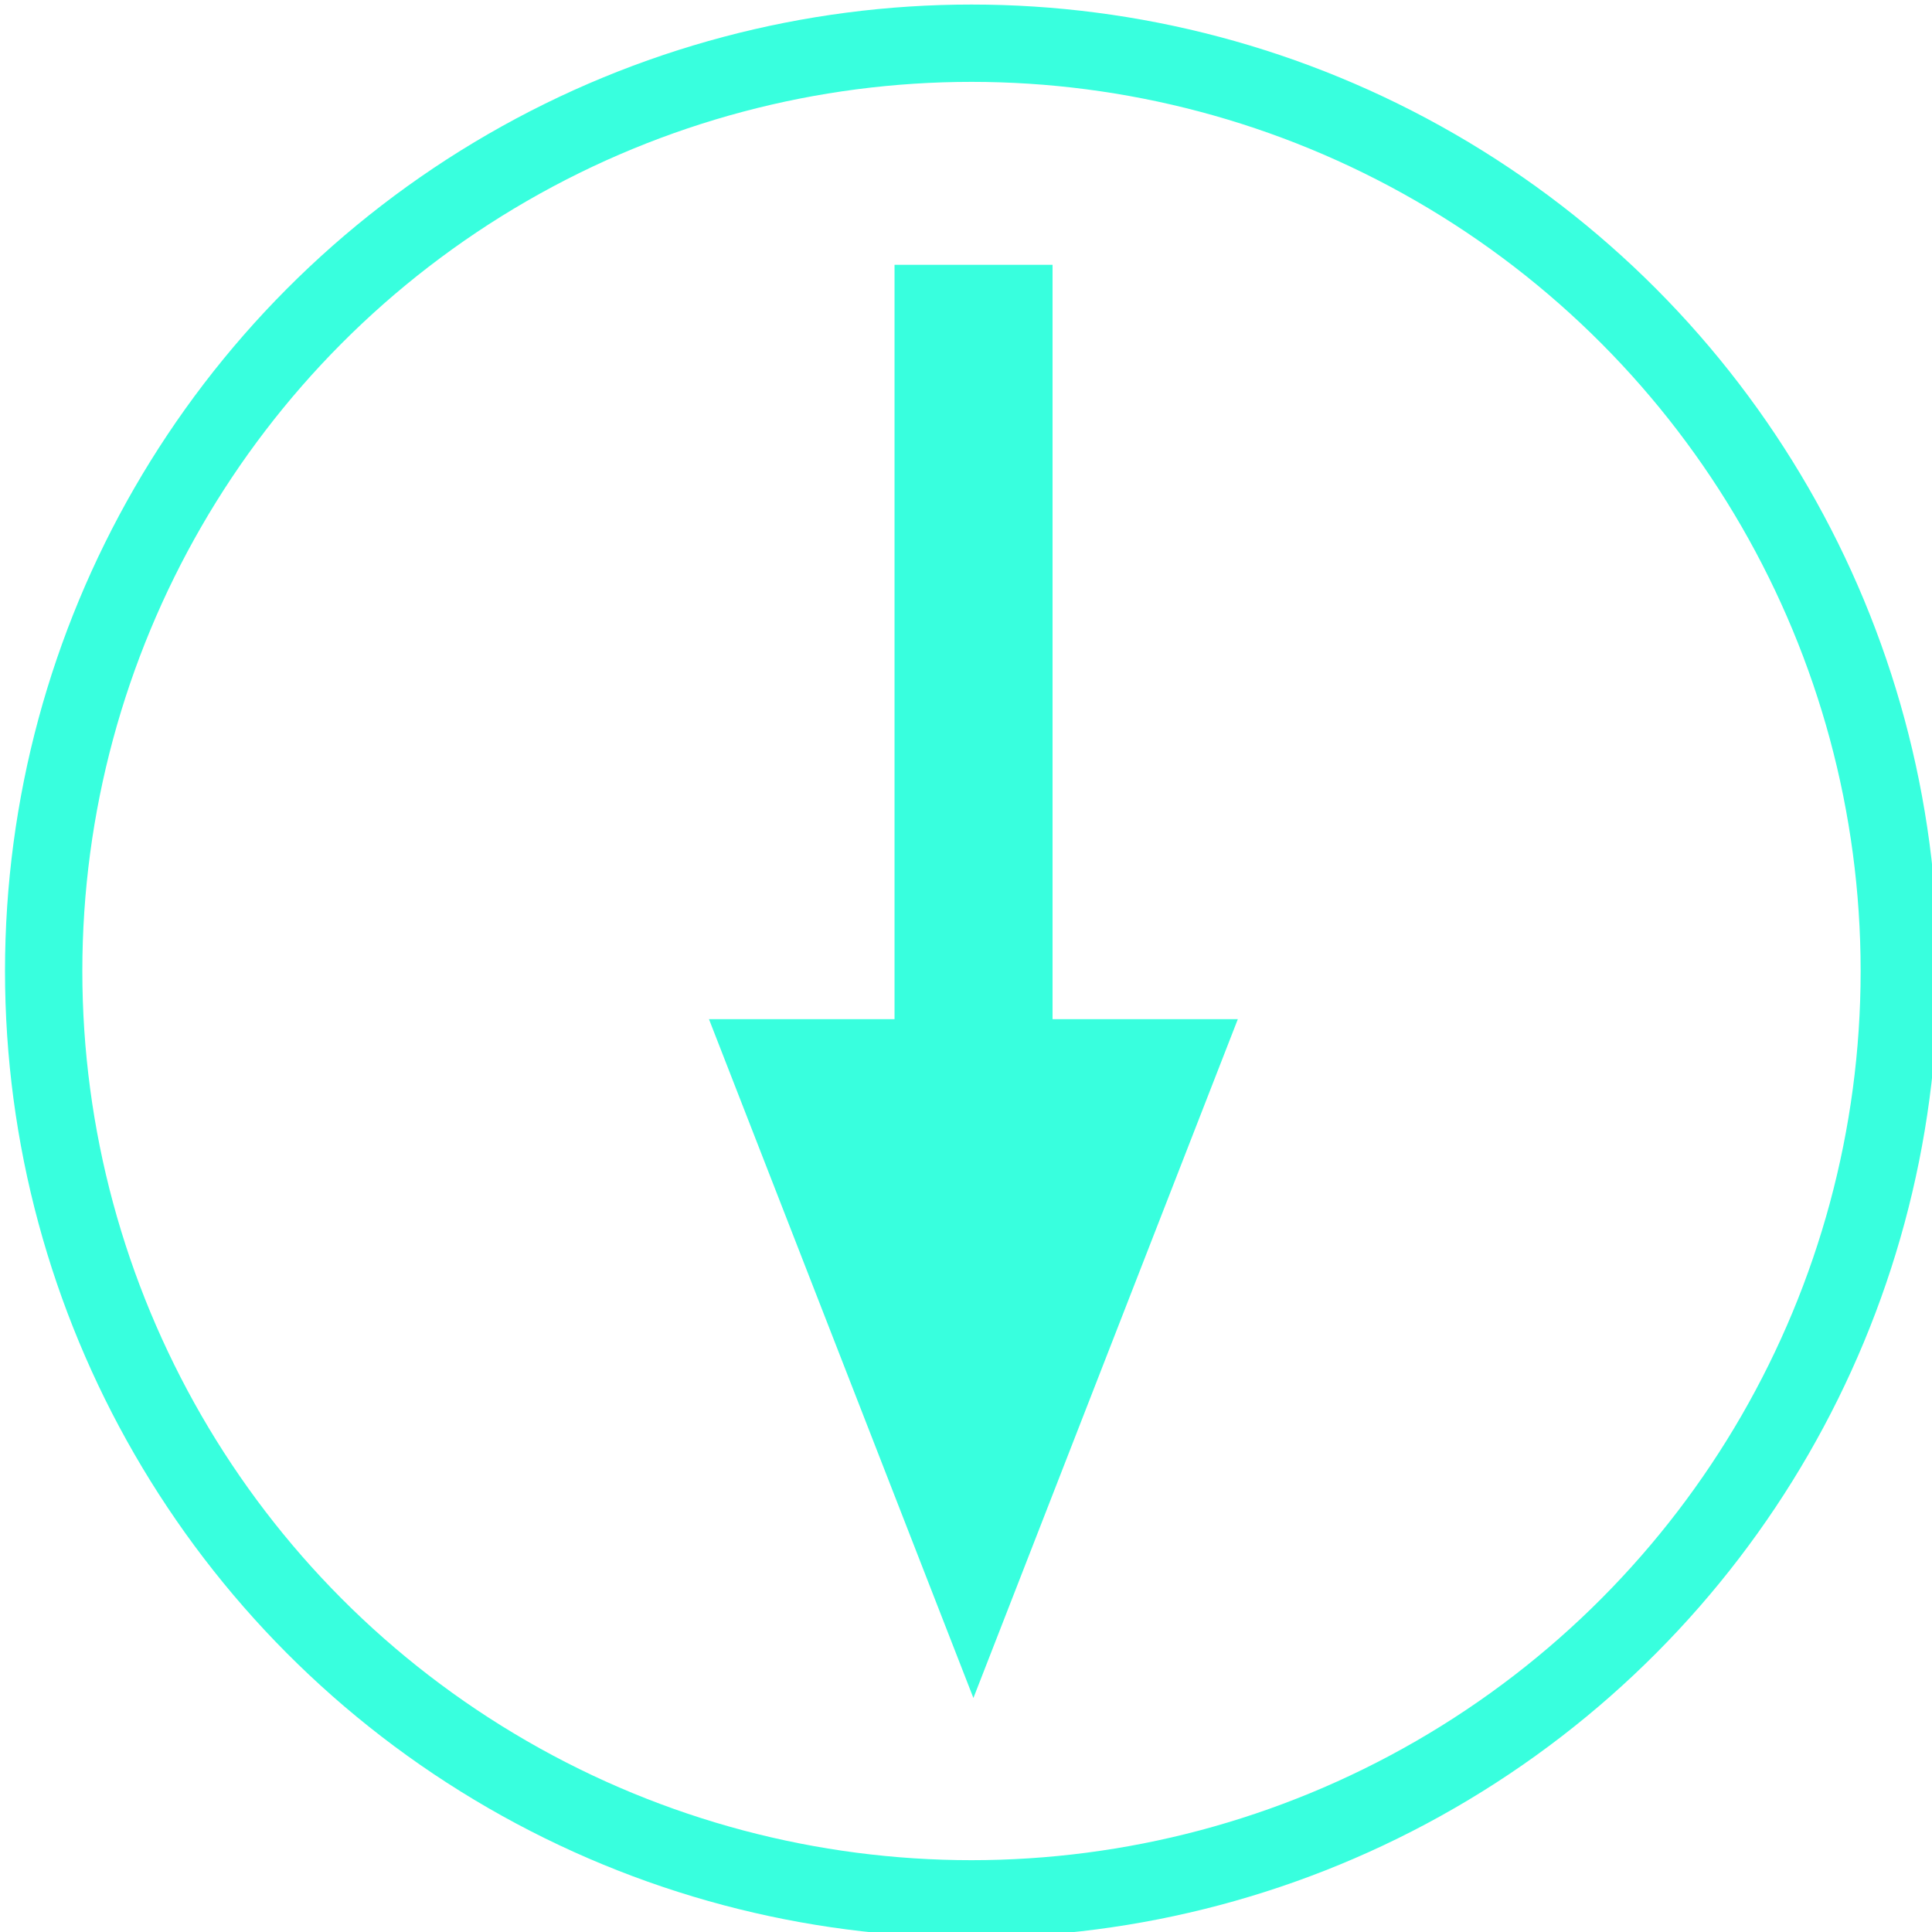 <?xml version="1.0" encoding="UTF-8" standalone="no"?>
<!-- Created with Inkscape (http://www.inkscape.org/) -->

<svg
   width="44.102"
   height="44.102"
   viewBox="0 0 11.669 11.669"
   version="1.1"
   id="svg5"
   xml:space="preserve"
   inkscape:version="1.2.1 (9c6d41e410, 2022-07-14, custom)"
   sodipodi:docname="apoteq-screendesign.svg"
   xmlns:inkscape="http://www.inkscape.org/namespaces/inkscape"
   xmlns:sodipodi="http://sodipodi.sourceforge.net/DTD/sodipodi-0.dtd"
   xmlns="http://www.w3.org/2000/svg"
   xmlns:svg="http://www.w3.org/2000/svg"><sodipodi:namedview
     id="namedview7"
     pagecolor="#ffffff"
     bordercolor="#666666"
     borderopacity="1.0"
     inkscape:showpageshadow="2"
     inkscape:pageopacity="0.0"
     inkscape:pagecheckerboard="0"
     inkscape:deskcolor="#d1d1d1"
     inkscape:document-units="px"
     showgrid="false"
     inkscape:zoom="0.66014355"
     inkscape:cx="735.4461"
     inkscape:cy="1227.7633"
     inkscape:window-width="1366"
     inkscape:window-height="741"
     inkscape:window-x="0"
     inkscape:window-y="0"
     inkscape:window-maximized="1"
     inkscape:current-layer="layer1"
     showguides="false"><sodipodi:guide
       position="-142.022,165.352"
       orientation="1536,0"
       id="guide2320"
       inkscape:locked="false" /><sodipodi:guide
       position="-142.022,-241.048"
       orientation="0,1117.651"
       id="guide2322"
       inkscape:locked="false" /><sodipodi:guide
       position="153.69,-241.048"
       orientation="-1536,0"
       id="guide2324"
       inkscape:locked="false" /><sodipodi:guide
       position="153.69,165.352"
       orientation="0,-1117.651"
       id="guide2326"
       inkscape:locked="false" /><sodipodi:guide
       position="-35.878,-220.194"
       orientation="0,-1"
       id="guide2330"
       inkscape:locked="false" /><sodipodi:guide
       position="5.834,-37.848"
       orientation="0,-1"
       id="guide2504"
       inkscape:locked="false" /></sodipodi:namedview><defs
     id="defs2" /><g
     inkscape:label="Ebene 1"
     inkscape:groupmode="layer"
     id="layer1"
     transform="translate(-174.876,-153.683)"><g
       id="g3339"
       transform="matrix(0.353,0,0,0.353,116.953,103.238)"><circle
         style="fill:none;fill-rule:evenodd;stroke:#38ffde;stroke-width:1.323;stroke-linecap:square;stroke-dasharray:none;stroke-opacity:1;paint-order:stroke markers fill"
         id="path2562"
         cx="180.71"
         cy="159.518"
         r="15.875" /><g
         id="g3333"
         transform="matrix(0.609,0,0,0.648,109.786,42.434)"
         style="stroke-width:1.592"><rect
           style="fill:#38ffde;fill-opacity:1;fill-rule:evenodd;stroke:#38ffde;stroke-width:2.106;stroke-linecap:square;stroke-dasharray:none;stroke-opacity:1;paint-order:stroke markers fill"
           id="rect3327"
           width="2.333"
           height="19.008"
           x="115.351"
           y="163.091" /><path
           sodipodi:type="star"
           style="fill:#38ffde;fill-opacity:1;fill-rule:evenodd;stroke:#38ffde;stroke-width:2.486;stroke-linecap:square;stroke-dasharray:none;stroke-opacity:1;paint-order:stroke markers fill"
           id="path3329"
           inkscape:flatsided="false"
           sodipodi:sides="3"
           sodipodi:cx="98.890808"
           sodipodi:cy="187.93141"
           sodipodi:r1="9.4622631"
           sodipodi:r2="4.7311301"
           sodipodi:arg1="-0.52359878"
           sodipodi:arg2="0.52359878"
           inkscape:rounded="0"
           inkscape:randomized="0"
           d="m 107.085,183.2 -4.097,7.097 -4.097,7.097 -4.097,-7.097 -4.097,-7.097 8.195,0 z"
           inkscape:transform-center-x="-1.3957598e-06"
           inkscape:transform-center-y="2.3655687"
           transform="matrix(0.718,0,0,1,45.51,0)" /></g></g></g></svg>
